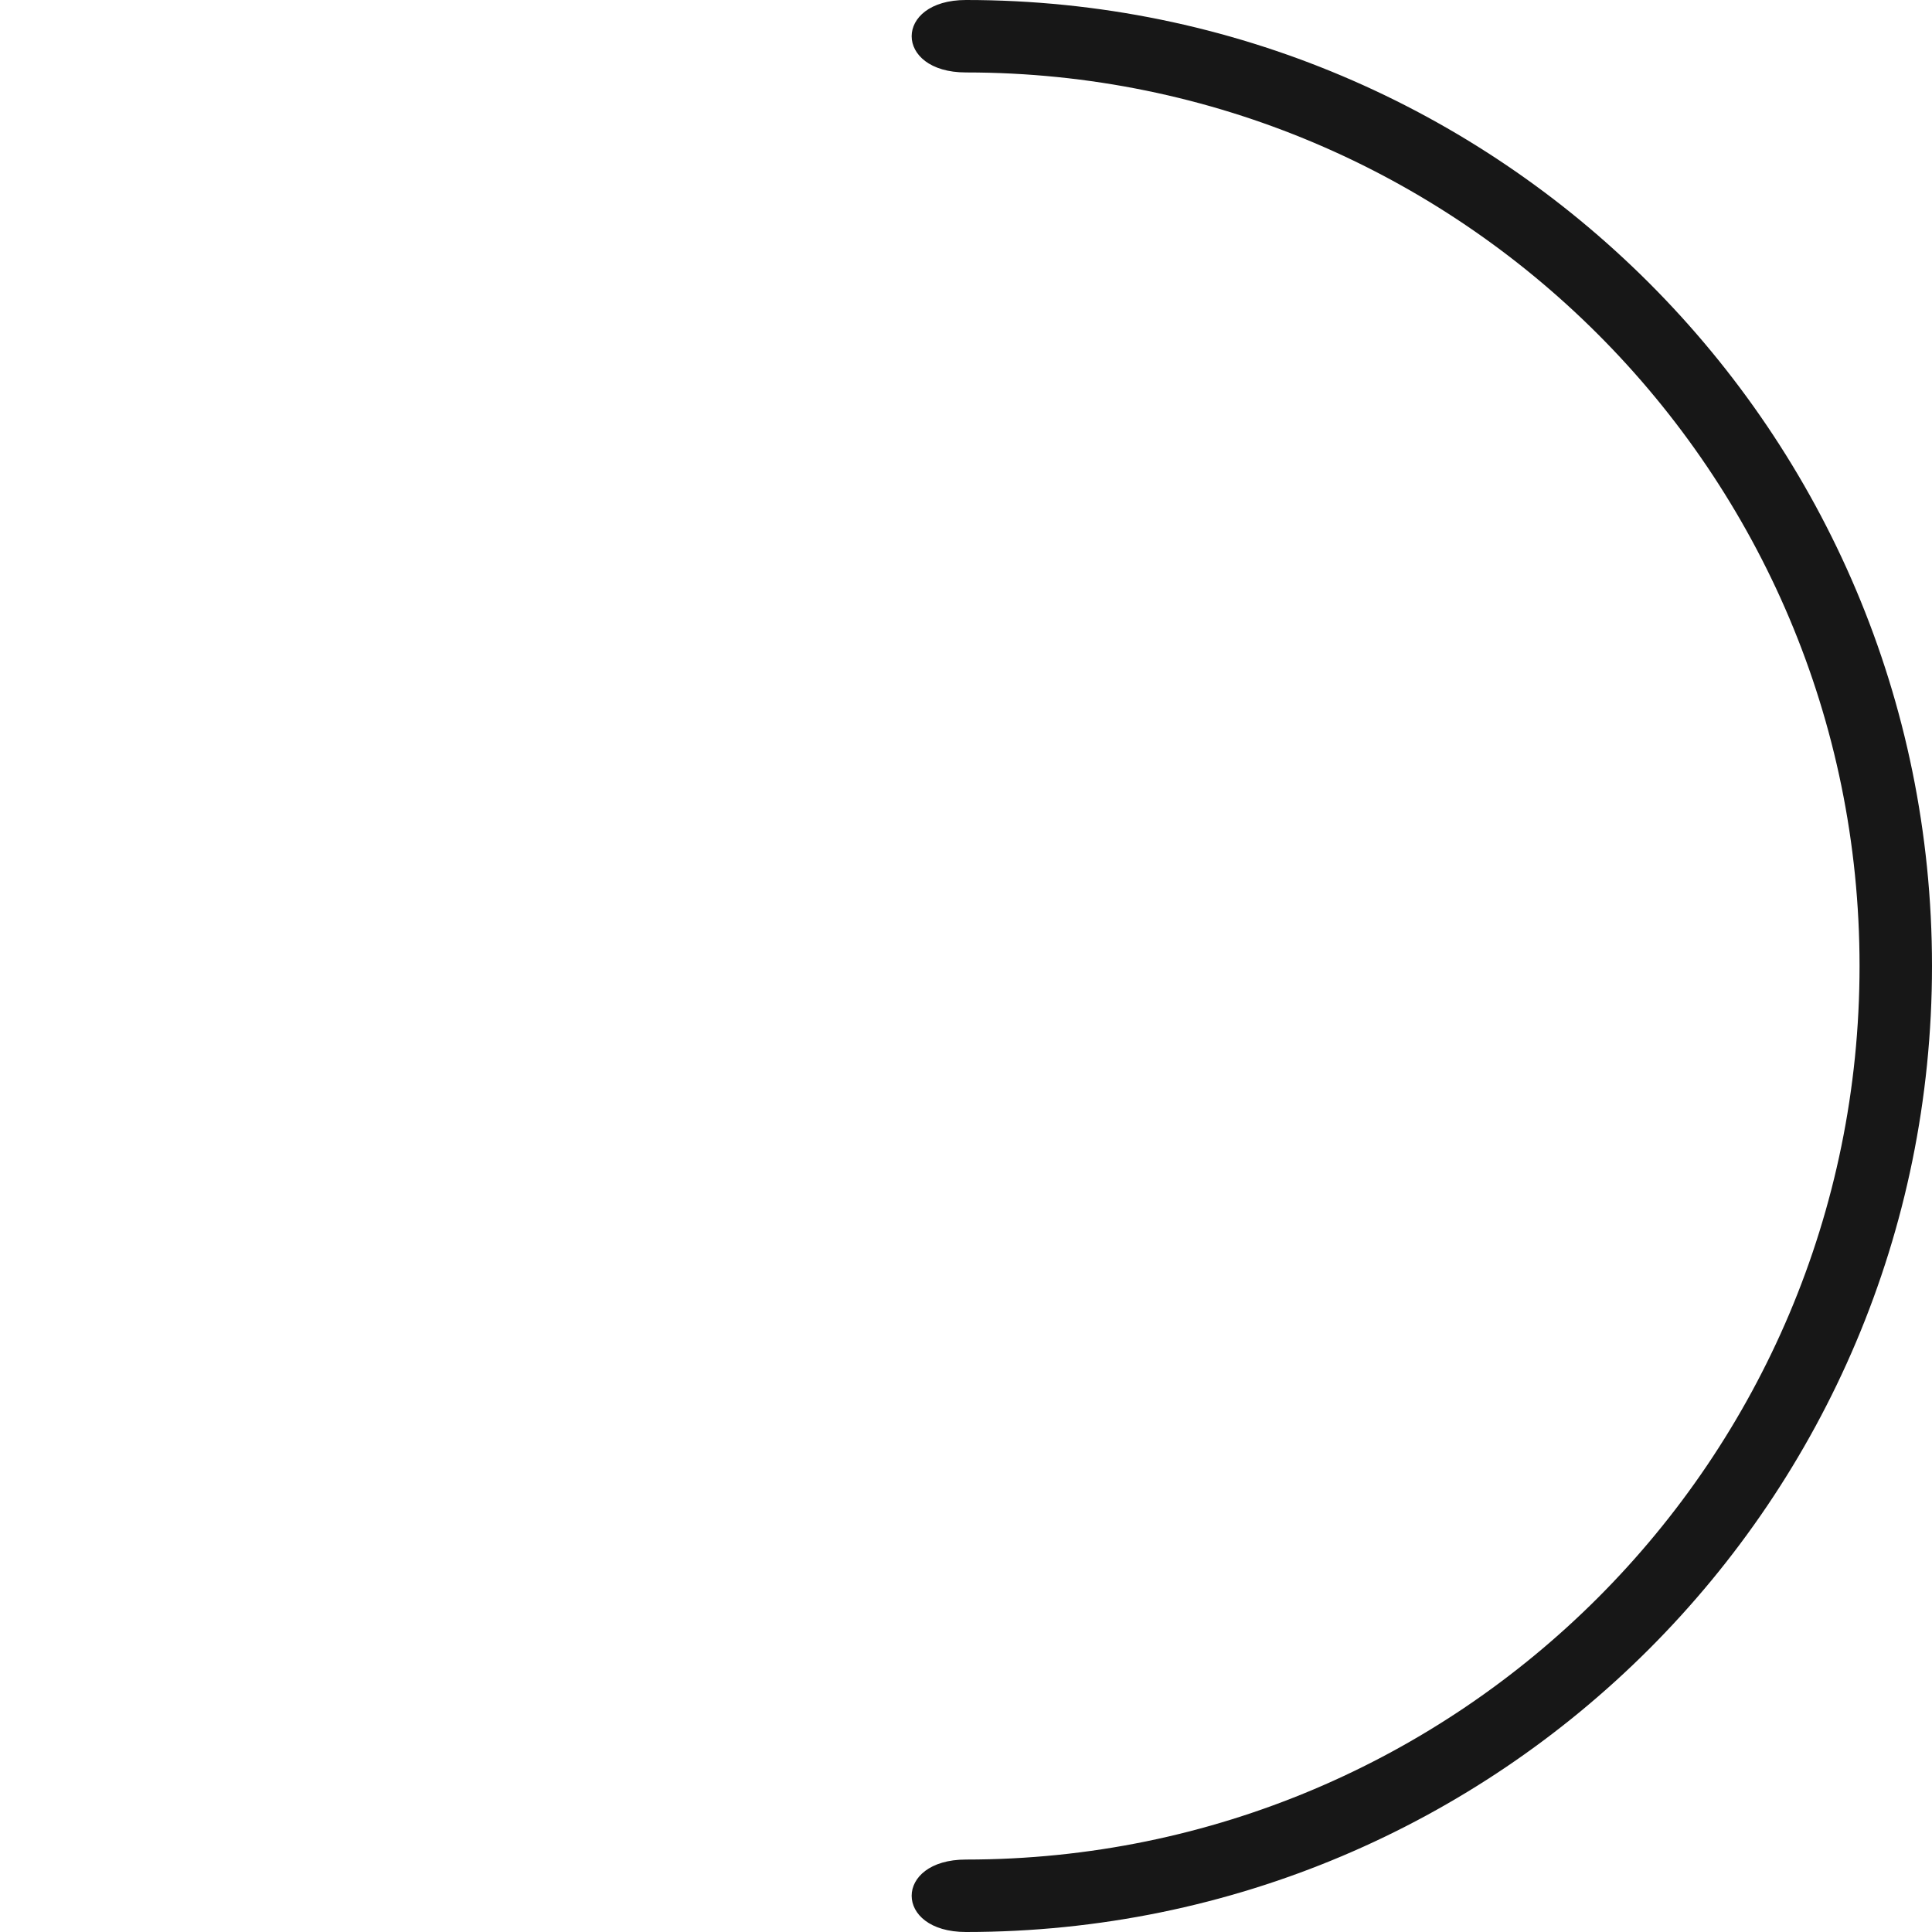 <?xml version="1.0" encoding="UTF-8"?> <svg xmlns="http://www.w3.org/2000/svg" width="40" height="40" viewBox="0 0 40 40" fill="none"> <path d="M20 38.5C30.217 38.5 38.5 30.217 38.5 20C38.5 9.783 30.217 1.5 20 1.5C18.5 1.5 18.5 0 20 0C31.046 0 40 8.954 40 20C40 31.046 31.046 40 20 40C18.5 40 18.5 38.5 20 38.5Z" fill="#171717"></path> </svg> 